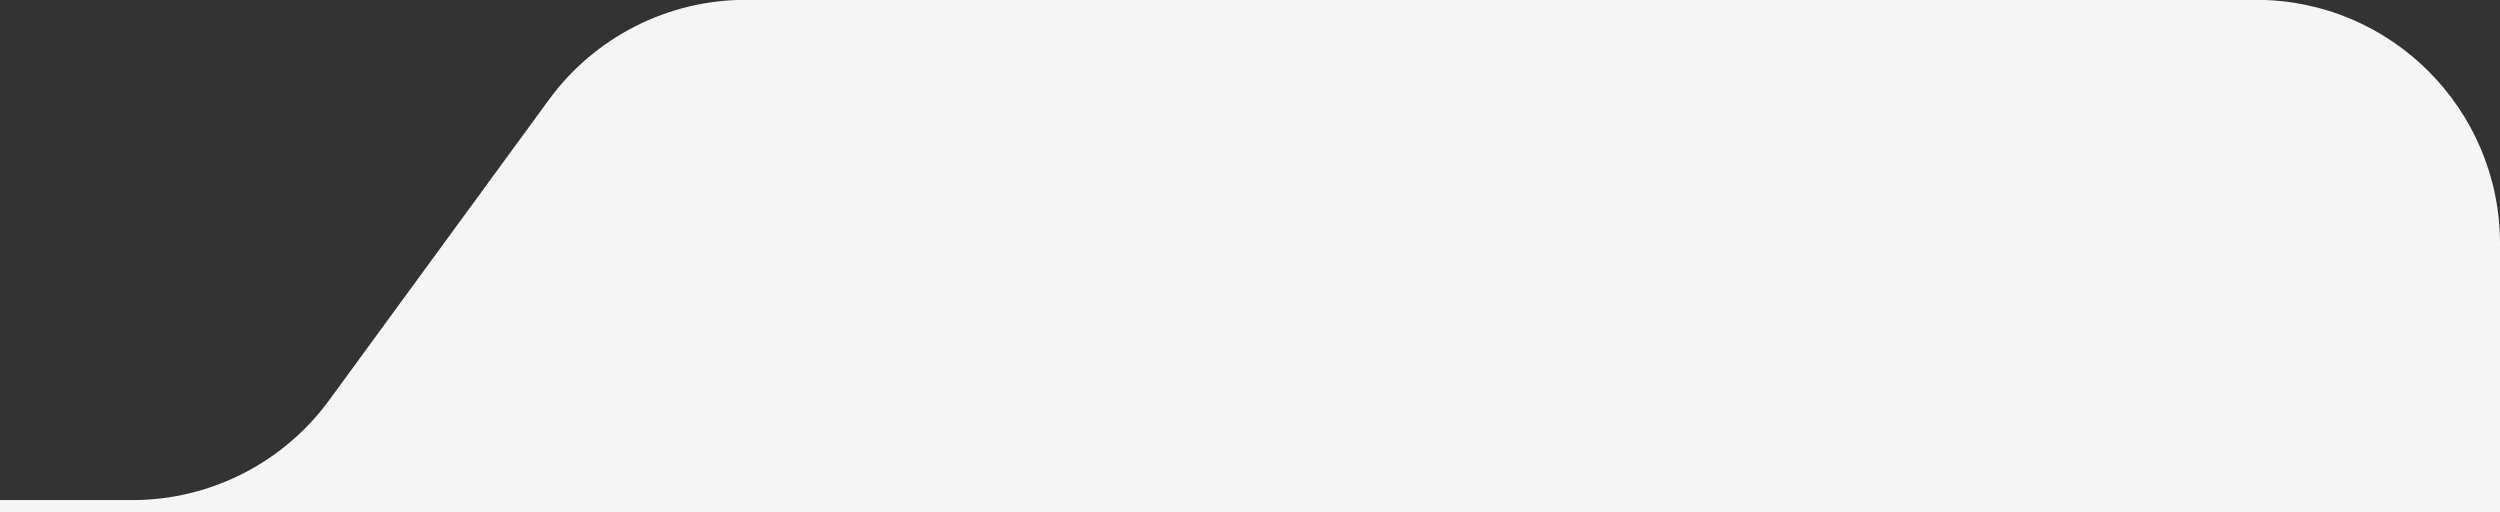 <svg width="205" height="42" viewBox="0 0 205 42" fill="none" xmlns="http://www.w3.org/2000/svg">
<rect x="0" y="0" width="205" height="42" fill="#333333" stroke="none"/>
<g clip-path="url(#clip0_222_2674)">
<path d="M-495 281.009H185C196.046 281.009 205 272.054 205 261.009V19.987C205 8.942 196.046 -0.013 185 -0.013H61.151C54.771 -0.013 48.774 3.031 45.008 8.181L26.992 32.815C23.226 37.965 17.229 41.008 10.849 41.008H-535C-546.046 41.008 -555 49.963 -555 61.008V261.009C-555 272.054 -546.046 281.009 -535 281.009H-495Z" fill="#F5F5F5"/>
</g>
<defs>
<clipPath id="clip0_222_2674">
<rect width="205" height="42" fill="white"/>
</clipPath>
</defs>
</svg>
